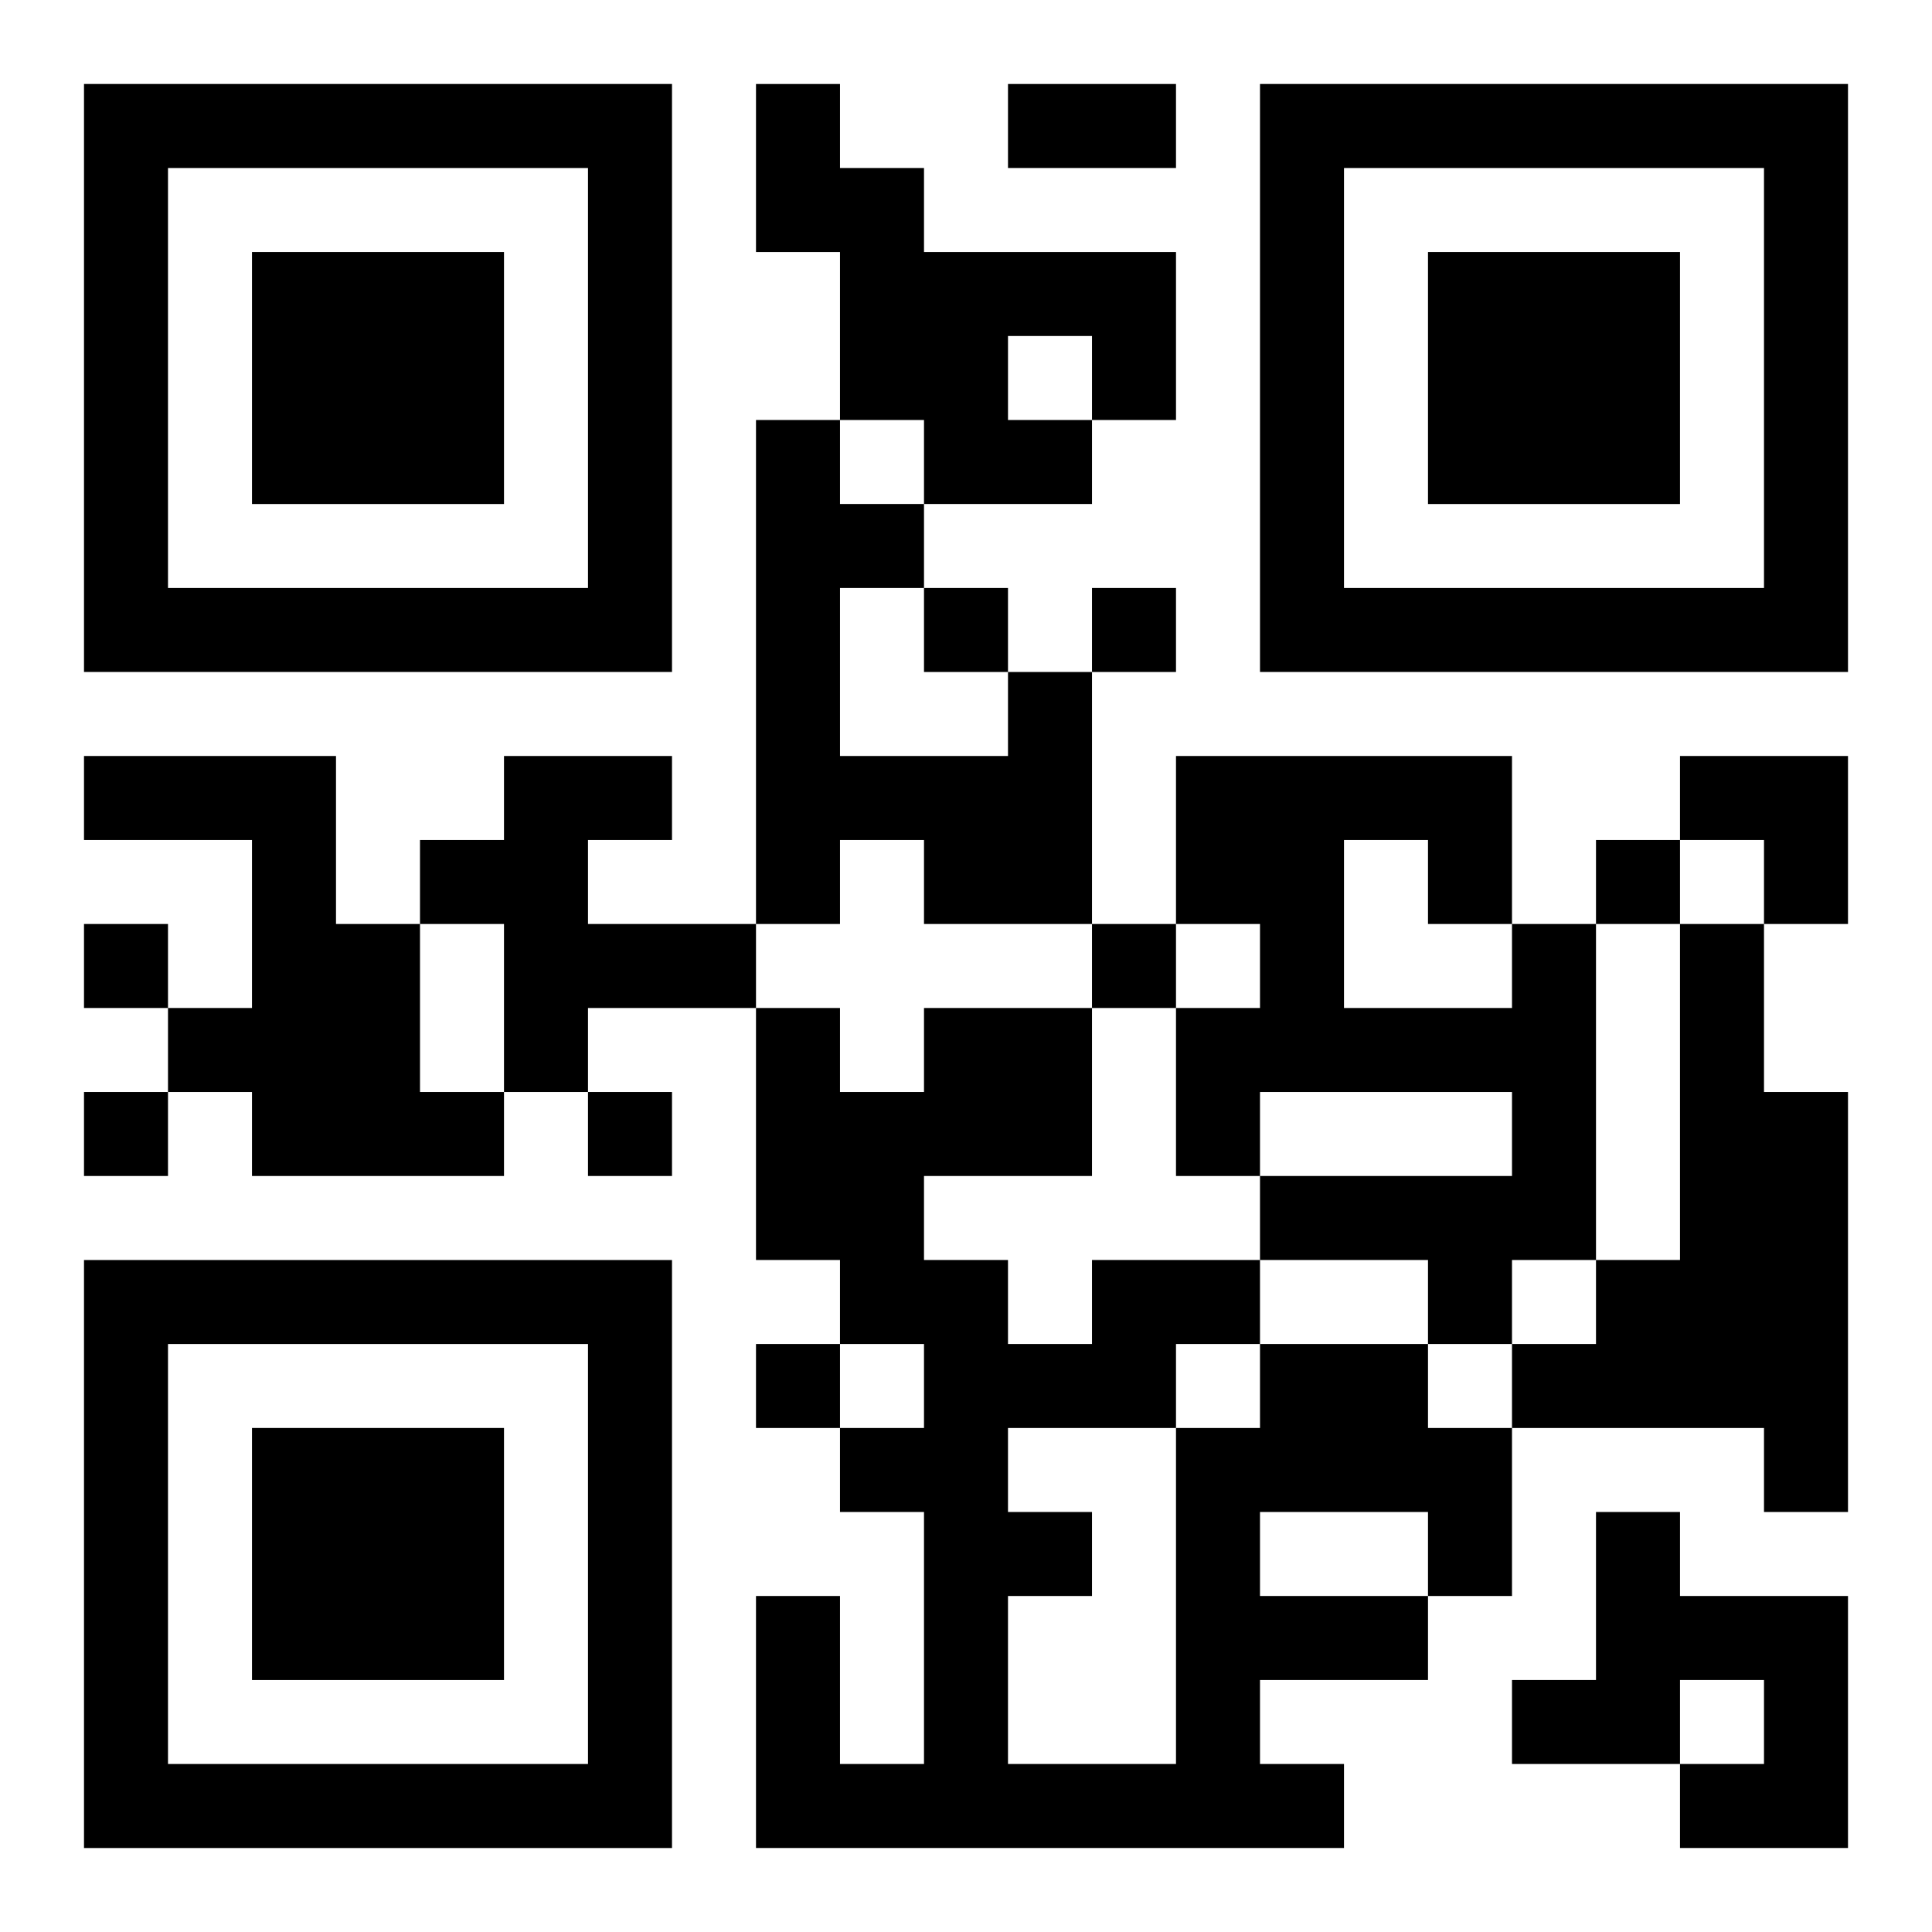 <?xml version="1.0" encoding="UTF-8"?>
<svg width="250" height="250" baseProfile="full" version="1.1" viewBox="-1 -1 23 23" xmlns="http://www.w3.org/2000/svg" xmlns:xlink="http://www.w3.org/1999/xlink"><symbol id="a"><path d="m0 7v7h7v-7h-7zm1 1h5v5h-5v-5zm1 1v3h3v-3h-3z"/></symbol><use y="-7" xlink:href="#a"/><use y="7" xlink:href="#a"/><use x="14" y="-7" xlink:href="#a"/><path d="m8 0h1v1h1v1h3v2h-1v1h-2v-1h-1v-2h-1v-2m3 3v1h1v-1h-1m0 4h1v3h-2v-1h-1v1h-1v-6h1v1h1v1h-1v2h2v-1m-11 1h3v2h1v2h1v1h-3v-1h-1v-1h1v-2h-2v-1m5 0h2v1h-1v1h2v1h-2v1h-1v-2h-1v-1h1v-1m12 2h1v4h-1v1h-1v-1h-2v-1h3v-1h-3v1h-1v-2h1v-1h-1v-2h4v2m-2-1v2h2v-1h-1v-1h-1m4 1h1v2h1v5h-1v-1h-3v-1h1v-1h1v-4m-5 5h2v1h1v2h-1v1h-2v1h1v1h-7v-3h1v2h1v-3h-1v-1h1v-1h-1v-1h-1v-3h1v1h1v-1h2v2h-2v1h1v1h1v-1h2v1m0 2v1h2v-1h-2m-1-2v1h1v-1h-1m-2 1v1h1v1h-1v2h2v-4h-2m7 1h1v1h2v3h-2v-1h1v-1h-1v1h-2v-1h1v-2m-8-11v1h1v-1h-1m2 0v1h1v-1h-1m6 3v1h1v-1h-1m-18 1v1h1v-1h-1m12 0v1h1v-1h-1m-12 2v1h1v-1h-1m6 0v1h1v-1h-1m2 3v1h1v-1h-1m3-15h2v1h-2v-1m8 8h2v2h-1v-1h-1z"/></svg>

